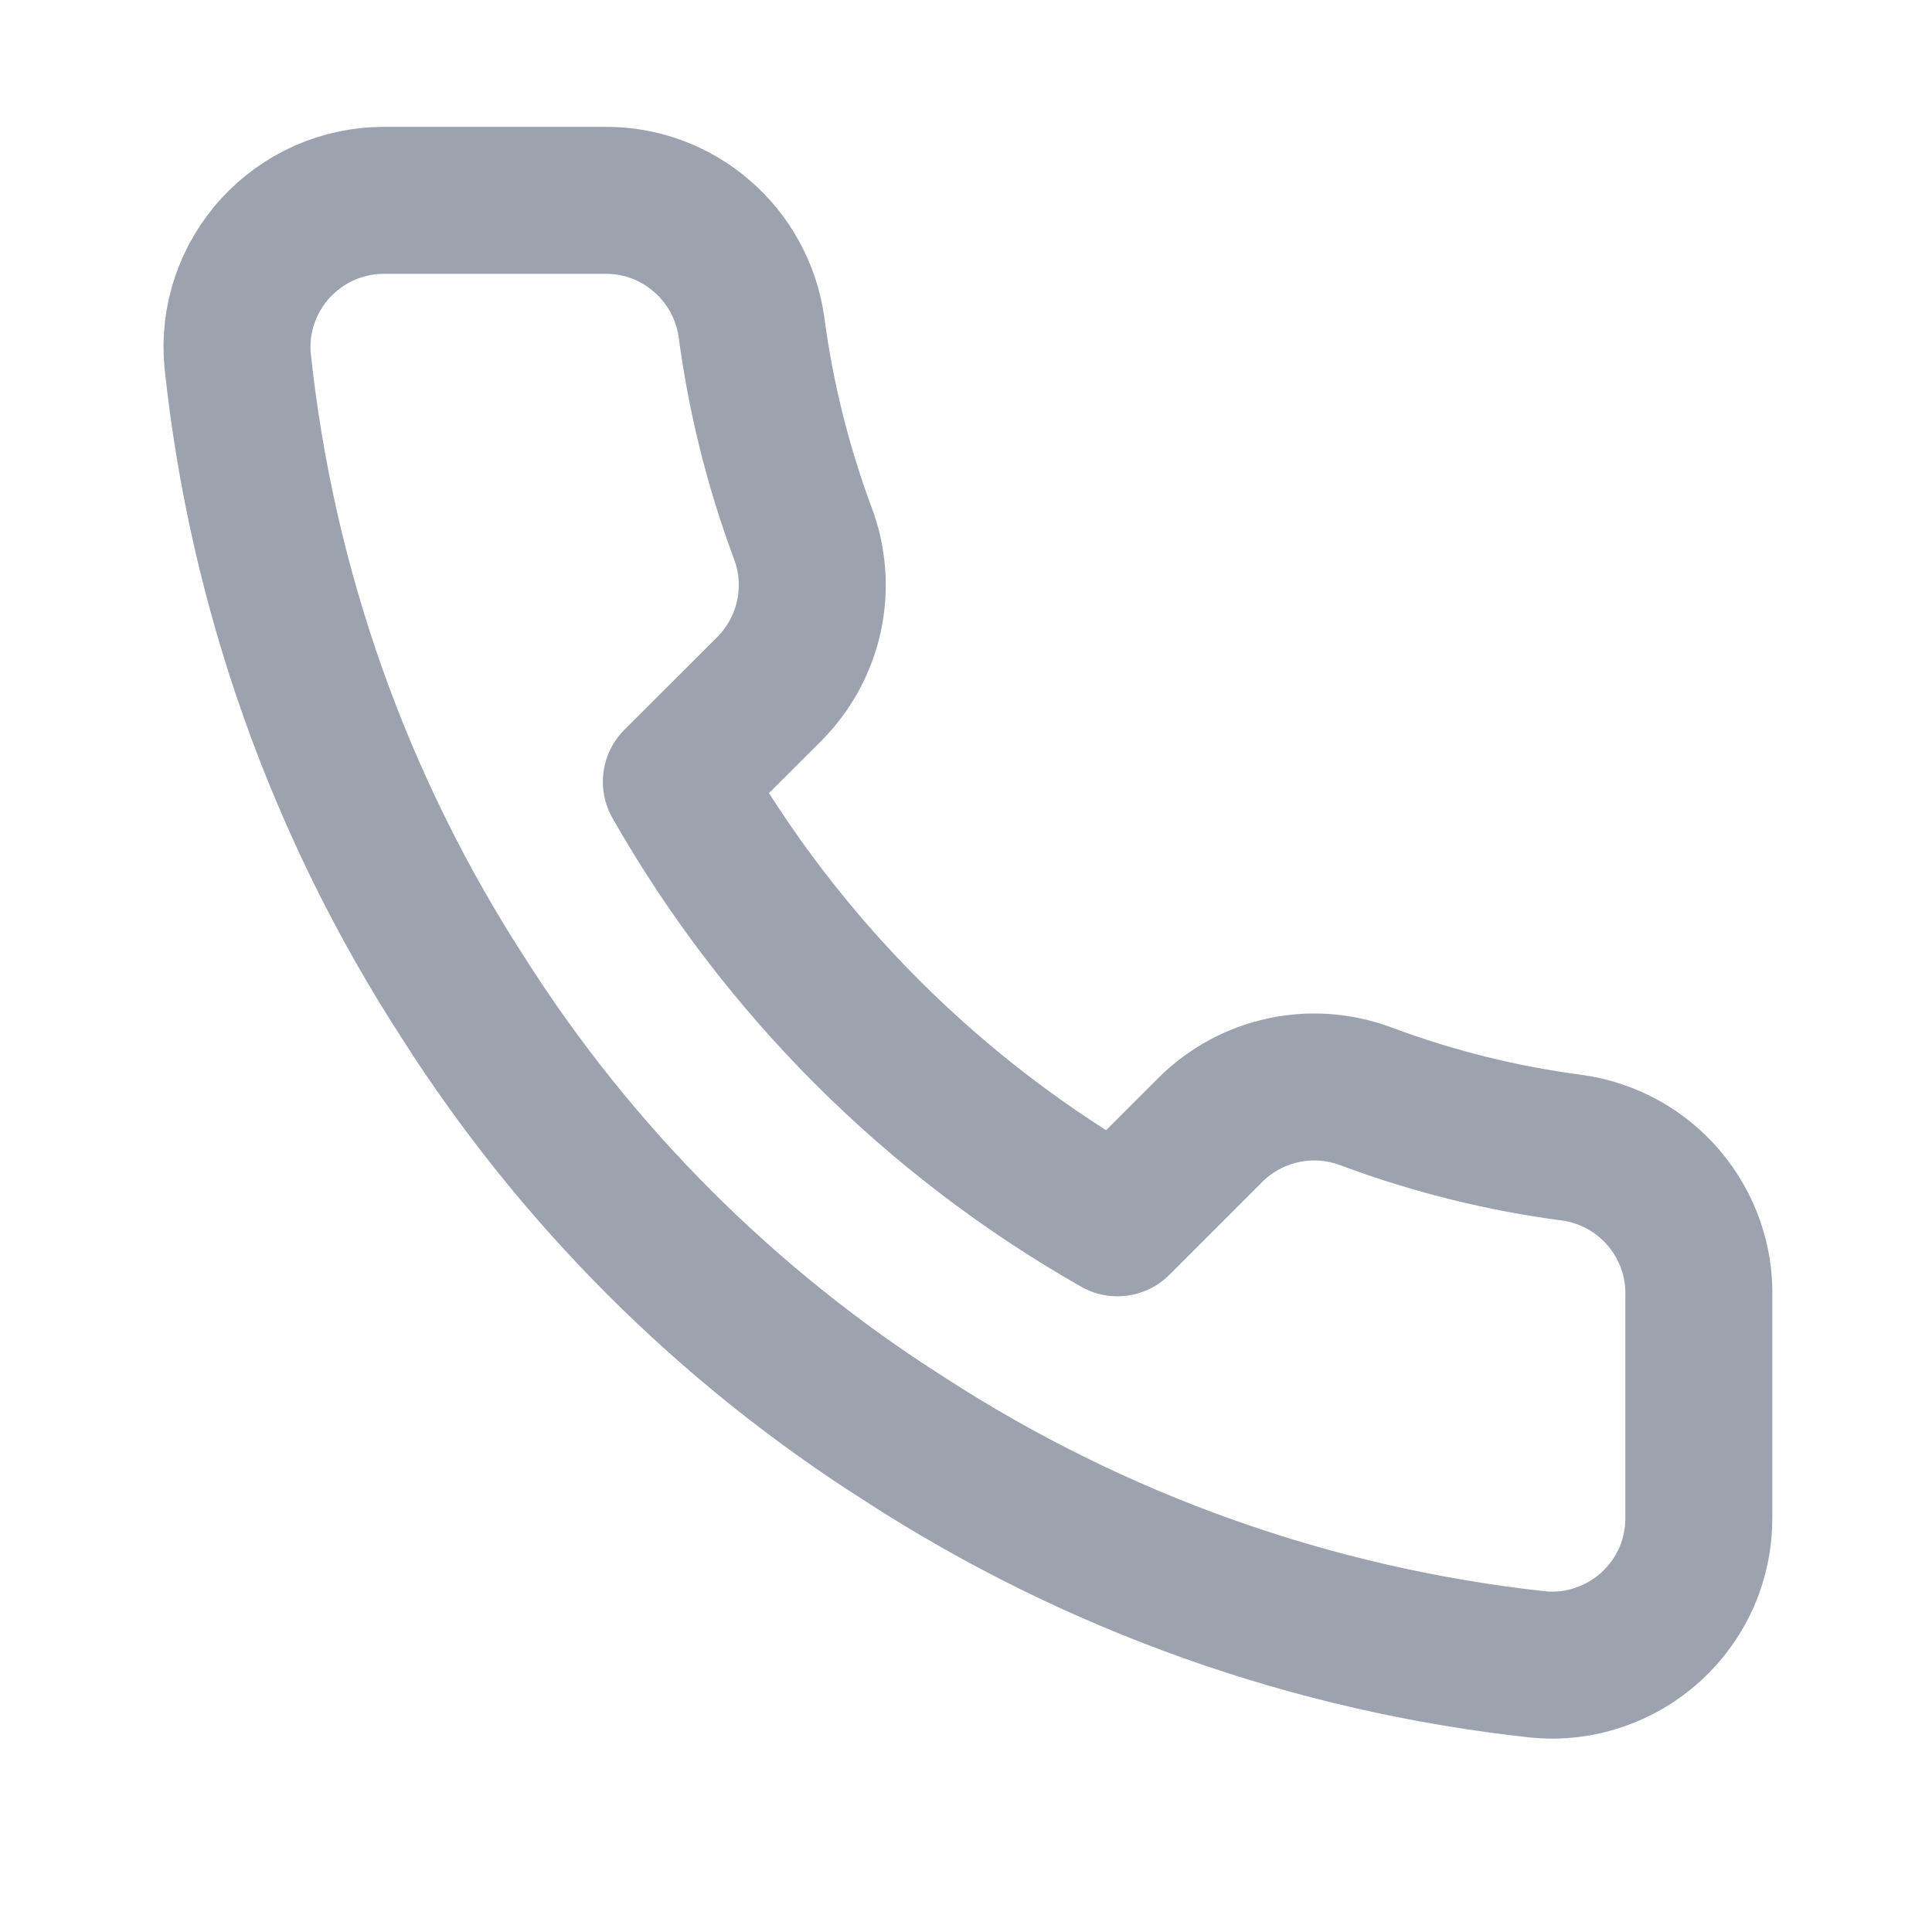 <svg width="13" height="13" viewBox="0 0 13 13" fill="none" xmlns="http://www.w3.org/2000/svg">
<path d="M11.431 8.727V10.211C11.432 10.349 11.404 10.485 11.349 10.612C11.293 10.738 11.213 10.851 11.111 10.944C11.009 11.037 10.89 11.108 10.759 11.152C10.629 11.197 10.49 11.213 10.353 11.2C8.831 11.035 7.369 10.515 6.085 9.682C4.89 8.923 3.876 7.909 3.117 6.714C2.281 5.424 1.761 3.955 1.599 2.426C1.586 2.289 1.602 2.151 1.646 2.021C1.69 1.891 1.761 1.771 1.853 1.67C1.946 1.569 2.058 1.488 2.184 1.432C2.31 1.377 2.445 1.348 2.583 1.348H4.067C4.307 1.345 4.539 1.43 4.721 1.587C4.903 1.743 5.022 1.961 5.056 2.198C5.119 2.673 5.235 3.14 5.402 3.588C5.469 3.765 5.483 3.958 5.444 4.143C5.404 4.328 5.313 4.497 5.18 4.632L4.551 5.26C5.255 6.498 6.281 7.524 7.519 8.228L8.147 7.6C8.282 7.467 8.452 7.375 8.636 7.336C8.821 7.296 9.014 7.311 9.191 7.377C9.64 7.545 10.106 7.661 10.581 7.723C10.821 7.757 11.04 7.878 11.197 8.063C11.354 8.249 11.438 8.485 11.431 8.727Z" stroke="#9CA3AF" stroke-width="0.989" stroke-linecap="round" stroke-linejoin="round"/>
</svg>
